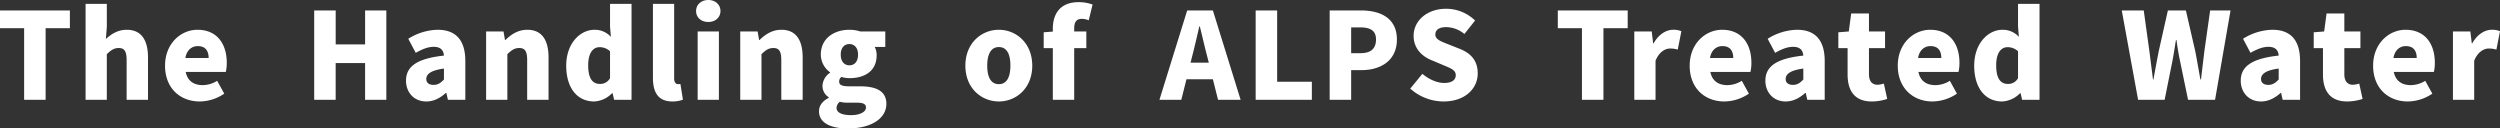 <svg xmlns="http://www.w3.org/2000/svg" viewBox="0 0 1249.3 64.2"><rect x="0" y="0" width="1249.3" height="64.2" fill="#333333" stroke="none"/><path d="M12.06 49.86H22.8V14.1h12.12V5.22H0v8.88h12.06v35.76zm30.7 0h10.62v-22.8c2.1-1.98 3.54-3.06 5.94-3.06 2.7 0 3.96 1.38 3.96 6.06v19.8h10.68V28.74c0-8.52-3.18-13.86-10.62-13.86-4.62 0-7.98 2.34-10.44 4.62l.48-6.06V1.92H42.77v47.94zm57.06.84c4.38-.06 8.64-1.42 12.24-3.9l-3.54-6.42a13.85 13.85 0 0 1-7.2 2.16c-4.32 0-7.56-1.92-8.52-6.6h20.04c.34-1.5.5-3.03.48-4.56 0-9.36-4.8-16.5-14.64-16.5-8.28 0-16.2 6.84-16.2 17.94 0 11.28 7.56 17.88 17.34 17.88zm-7.2-21.72c.72-4.08 3.3-5.94 6.24-5.94 3.9 0 5.4 2.52 5.4 5.94H92.62zM157 49.86h10.74V31.5h14.7v18.36h10.62V5.22h-10.61V22.2h-14.7V5.22h-10.74v44.64zm56.03.84c3.78 0 6.96-1.74 9.78-4.26h.24l.78 3.42h8.7V30.48c0-10.68-4.98-15.6-13.8-15.6a28.42 28.42 0 0 0-14.7 4.5l3.72 7.02c3.42-1.92 6.24-3 8.94-3 3.48 0 4.92 1.62 5.16 4.38-13.32 1.44-18.96 5.34-18.96 12.54 0 5.71 3.85 10.38 10.14 10.38zm3.66-8.28c-2.22 0-3.66-.96-3.66-2.94 0-2.4 2.16-4.32 8.82-5.22v5.46c-1.56 1.68-3 2.7-5.16 2.7zm26.23 7.44h10.62v-22.8c2.1-1.98 3.54-3.06 5.94-3.06 2.7 0 3.96 1.38 3.96 6.06v19.8h10.68V28.74c0-8.52-3.18-13.86-10.62-13.86-4.62 0-8.1 2.34-10.92 5.1h-.24l-.72-4.26h-8.7v34.14zm54.01.84c3.4-.18 6.6-1.66 8.94-4.14h.24l.78 3.3h8.7V1.92h-10.74v11.4l.42 5.1c-2.09-2.32-5.1-3.61-8.22-3.54-7.08 0-14.1 6.72-14.1 17.94 0 11.1 5.46 17.88 13.98 17.88zm2.82-8.76c-3.66 0-5.82-2.76-5.82-9.3s2.7-9.06 5.64-9.06c1.96-.03 3.85.7 5.28 2.04v13.44a5.546 5.546 0 0 1-5.1 2.88zm36.24 8.76c1.8.04 3.59-.26 5.28-.9l-1.26-7.86c-.39.09-.8.13-1.2.12-.84 0-1.92-.66-1.92-2.88V1.92h-10.61v36.84c0 7.14 2.4 11.94 9.72 11.94zm12.64-.84h10.62V15.72h-10.62v34.14zm5.34-38.88c3.54 0 6.06-2.28 6.06-5.46S357.51 0 353.97 0s-6.12 2.28-6.12 5.52c0 3.18 2.52 5.46 6.12 5.46zm15.94 38.88h10.62v-22.8c2.1-1.98 3.54-3.06 5.94-3.06 2.7 0 3.96 1.38 3.96 6.06v19.8h10.68V28.74c0-8.52-3.18-13.86-10.62-13.86-4.62 0-8.1 2.34-10.92 5.1h-.24l-.72-4.26h-8.7v34.14zm53.71 14.34c11.88 0 19.32-5.1 19.32-12.3 0-6.18-4.74-8.76-13.14-8.76h-5.4c-3.66 0-5.04-.72-5.04-2.28a2.77 2.77 0 0 1 1.08-2.4c1.31.38 2.66.58 4.02.6 7.56 0 13.62-3.48 13.62-11.46a8.87 8.87 0 0 0-.96-4.14h5.28v-7.74h-12.54c-1.74-.57-3.57-.86-5.4-.84-7.38 0-14.28 4.08-14.28 12.42a10.92 10.92 0 0 0 4.62 8.82v.24c-2.2 1.4-3.6 3.76-3.78 6.36a6.63 6.63 0 0 0 3.12 5.88v.3c-3.18 1.62-4.86 3.9-4.86 6.72 0 6.12 6.48 8.58 14.34 8.58zm.84-31.56c-2.46 0-4.32-1.8-4.32-5.34s1.86-5.28 4.32-5.28 4.32 1.8 4.32 5.28c0 3.54-1.8 5.34-4.32 5.34zm.84 24.9c-4.38 0-7.26-1.2-7.26-3.6a4.03 4.03 0 0 1 1.62-3.06c1.59.36 3.23.5 4.86.42h3.24c3.18 0 4.98.42 4.98 2.46 0 2.16-3.06 3.78-7.43 3.78zm73.86-6.84c8.64 0 16.68-6.6 16.68-17.88s-8.04-17.94-16.68-17.94-16.74 6.6-16.74 17.94c0 11.28 8.04 17.88 16.74 17.88zm0-8.64c-4.02 0-5.82-3.6-5.82-9.24s1.8-9.3 5.82-9.3 5.76 3.6 5.76 9.3c0 5.64-1.8 9.24-5.76 9.24zm46.82-39.78c-2.23-.82-4.59-1.22-6.96-1.2-9.48 0-12.9 6.12-12.9 13.32v1.38l-4.56.36v7.92h4.56v25.8h10.68v-25.8h6.06v-8.34h-6.06V14.1c0-3.42 1.44-4.68 3.78-4.68 1.19.03 2.37.27 3.48.72l1.92-7.86zm48.96 29.04l.96-3.78c1.14-4.44 2.34-9.66 3.42-14.34h.24c1.2 4.56 2.34 9.9 3.54 14.34l.96 3.78h-9.12zm13.74 18.54h11.28L606.1 5.22h-12.84L579.4 49.86h10.92l2.58-10.26h13.2l2.58 10.26zm18.8 0h28.08v-9h-17.34V5.22h-10.74v44.64zm36.98 0h10.74V35.04h5.22c9.42 0 17.64-4.68 17.64-15.3s-8.1-14.52-17.94-14.52h-15.66v44.64zm10.74-23.28v-12.9h4.38c5.16 0 8.04 1.56 8.04 6.06s-2.52 6.84-7.74 6.84h-4.68zm46.21 24.12c10.8 0 17.04-6.54 17.04-13.98 0-6.3-3.3-10.02-8.82-12.24l-5.58-2.22c-3.96-1.56-6.78-2.52-6.78-4.98s2.04-3.72 5.34-3.72c3.36.04 6.61 1.25 9.18 3.42l5.34-6.72a20.78 20.78 0 0 0-14.52-5.88c-9.48 0-16.2 6-16.2 13.5 0 6.48 4.38 10.38 9.06 12.24l5.7 2.4c3.84 1.62 6.3 2.46 6.3 5.04 0 2.4-1.86 3.9-5.82 3.9-3.54 0-7.68-1.86-10.86-4.56l-6.06 7.38a25.008 25.008 0 0 0 16.68 6.42zm69.12-.84h10.74V14.1h12.12V5.22h-34.92v8.88h12.06v35.76zm26.16 0h10.62v-19.5c1.8-4.5 4.86-6.12 7.38-6.12 1.26.01 2.51.19 3.72.54l1.8-9.18a9.612 9.612 0 0 0-4.14-.72c-3.42 0-7.2 2.22-9.72 6.78h-.24l-.72-5.94h-8.7v34.14zm45.02.84c4.38-.06 8.64-1.42 12.24-3.9l-3.54-6.42a13.85 13.85 0 0 1-7.2 2.16c-4.32 0-7.56-1.92-8.52-6.6h20.04c.34-1.5.5-3.03.48-4.56 0-9.36-4.8-16.5-14.64-16.5-8.28 0-16.2 6.84-16.2 17.94 0 11.28 7.56 17.88 17.34 17.88zm-7.2-21.72c.72-4.08 3.3-5.94 6.24-5.94 3.9 0 5.4 2.52 5.4 5.94h-11.64zm37.83 21.72c3.78 0 6.96-1.74 9.78-4.26h.24l.78 3.42h8.7V30.48c0-10.68-4.98-15.6-13.8-15.6a28.42 28.42 0 0 0-14.7 4.5l3.72 7.02c3.42-1.92 6.24-3 8.94-3 3.48 0 4.92 1.62 5.16 4.38-13.32 1.44-18.96 5.34-18.96 12.54 0 5.71 3.84 10.38 10.14 10.38zm3.66-8.28c-2.22 0-3.66-.96-3.66-2.94 0-2.4 2.16-4.32 8.82-5.22v5.46c-1.56 1.68-3 2.7-5.16 2.7zm39.34 8.28c2.63-.01 5.24-.44 7.74-1.26l-1.68-7.68c-1.01.34-2.06.54-3.12.6-2.52 0-4.32-1.5-4.32-5.28V24.06H942v-8.34h-8.04v-9h-8.88l-1.2 9-5.22.42v7.92h4.62V37.2c0 8.1 3.48 13.5 12.06 13.5zm30.35 0c4.37-.06 8.63-1.42 12.23-3.9l-3.54-6.42a13.788 13.788 0 0 1-7.19 2.16c-4.32 0-7.56-1.92-8.52-6.6h20.03c.34-1.5.5-3.03.48-4.56 0-9.36-4.8-16.5-14.63-16.5-8.28 0-16.2 6.84-16.2 17.94s7.56 17.88 17.34 17.88zm-7.2-21.72c.72-4.08 3.3-5.94 6.24-5.94 3.9 0 5.39 2.52 5.39 5.94h-11.63zm42.04 21.72c3.4-.18 6.6-1.66 8.94-4.14h.24l.78 3.3h8.7V1.92h-10.74v11.4l.42 5.1c-2.09-2.32-5.1-3.61-8.22-3.54-7.08 0-14.1 6.72-14.1 17.94 0 11.1 5.46 17.88 13.98 17.88zm2.82-8.76c-3.66 0-5.82-2.76-5.82-9.3s2.7-9.06 5.64-9.06c1.96-.03 3.85.7 5.28 2.04v13.44a5.527 5.527 0 0 1-5.1 2.88zm65.1 7.92h13.26l3.9-19.44c.66-3.42 1.2-7.02 1.74-10.38h.3c.42 3.36 1.02 6.96 1.74 10.38l4.02 19.44h13.5l7.73-44.64h-10.19l-2.88 20.34c-.54 4.62-1.14 9.36-1.68 14.16h-.3c-.9-4.8-1.68-9.6-2.58-14.16l-4.68-20.34h-9l-4.56 20.34c-.9 4.62-1.8 9.42-2.64 14.16h-.24l-1.8-14.16-2.82-20.34h-10.98l8.16 44.64zm61.44.84c3.78 0 6.96-1.74 9.78-4.26h.24l.78 3.42h8.7V30.48c0-10.68-4.98-15.6-13.8-15.6a28.42 28.42 0 0 0-14.7 4.5l3.72 7.02c3.42-1.92 6.24-3 8.94-3 3.48 0 4.92 1.62 5.16 4.38-13.32 1.44-18.96 5.34-18.96 12.54 0 5.71 3.84 10.38 10.14 10.38zm3.66-8.28c-2.22 0-3.66-.96-3.66-2.94 0-2.4 2.16-4.32 8.82-5.22v5.46c-1.56 1.68-3 2.7-5.16 2.7zm39.34 8.28c2.63-.01 5.24-.44 7.74-1.26l-1.68-7.68c-1.01.34-2.06.54-3.12.6-2.52 0-4.32-1.5-4.32-5.28V24.06h8.04v-8.34h-8.04v-9h-8.88l-1.2 9-5.22.42v7.92h4.62V37.2c0 8.1 3.48 13.5 12.06 13.5zm30.35 0c4.38-.06 8.64-1.42 12.24-3.9l-3.54-6.42a13.85 13.85 0 0 1-7.2 2.16c-4.32 0-7.56-1.92-8.52-6.6h20.04c.34-1.5.5-3.03.48-4.56 0-9.36-4.8-16.5-14.64-16.5-8.28 0-16.2 6.84-16.2 17.94 0 11.28 7.56 17.88 17.34 17.88zm-7.2-21.72c.72-4.08 3.3-5.94 6.24-5.94 3.9 0 5.4 2.52 5.4 5.94h-11.64zm29.74 20.88h10.62v-19.5c1.8-4.5 4.86-6.12 7.38-6.12 1.26.01 2.51.19 3.72.54l1.8-9.18a9.612 9.612 0 0 0-4.14-.72c-3.42 0-7.2 2.22-9.72 6.78h-.24l-.72-5.94h-8.7v34.14z" fill="#fff" fill-rule="evenodd"/></svg>